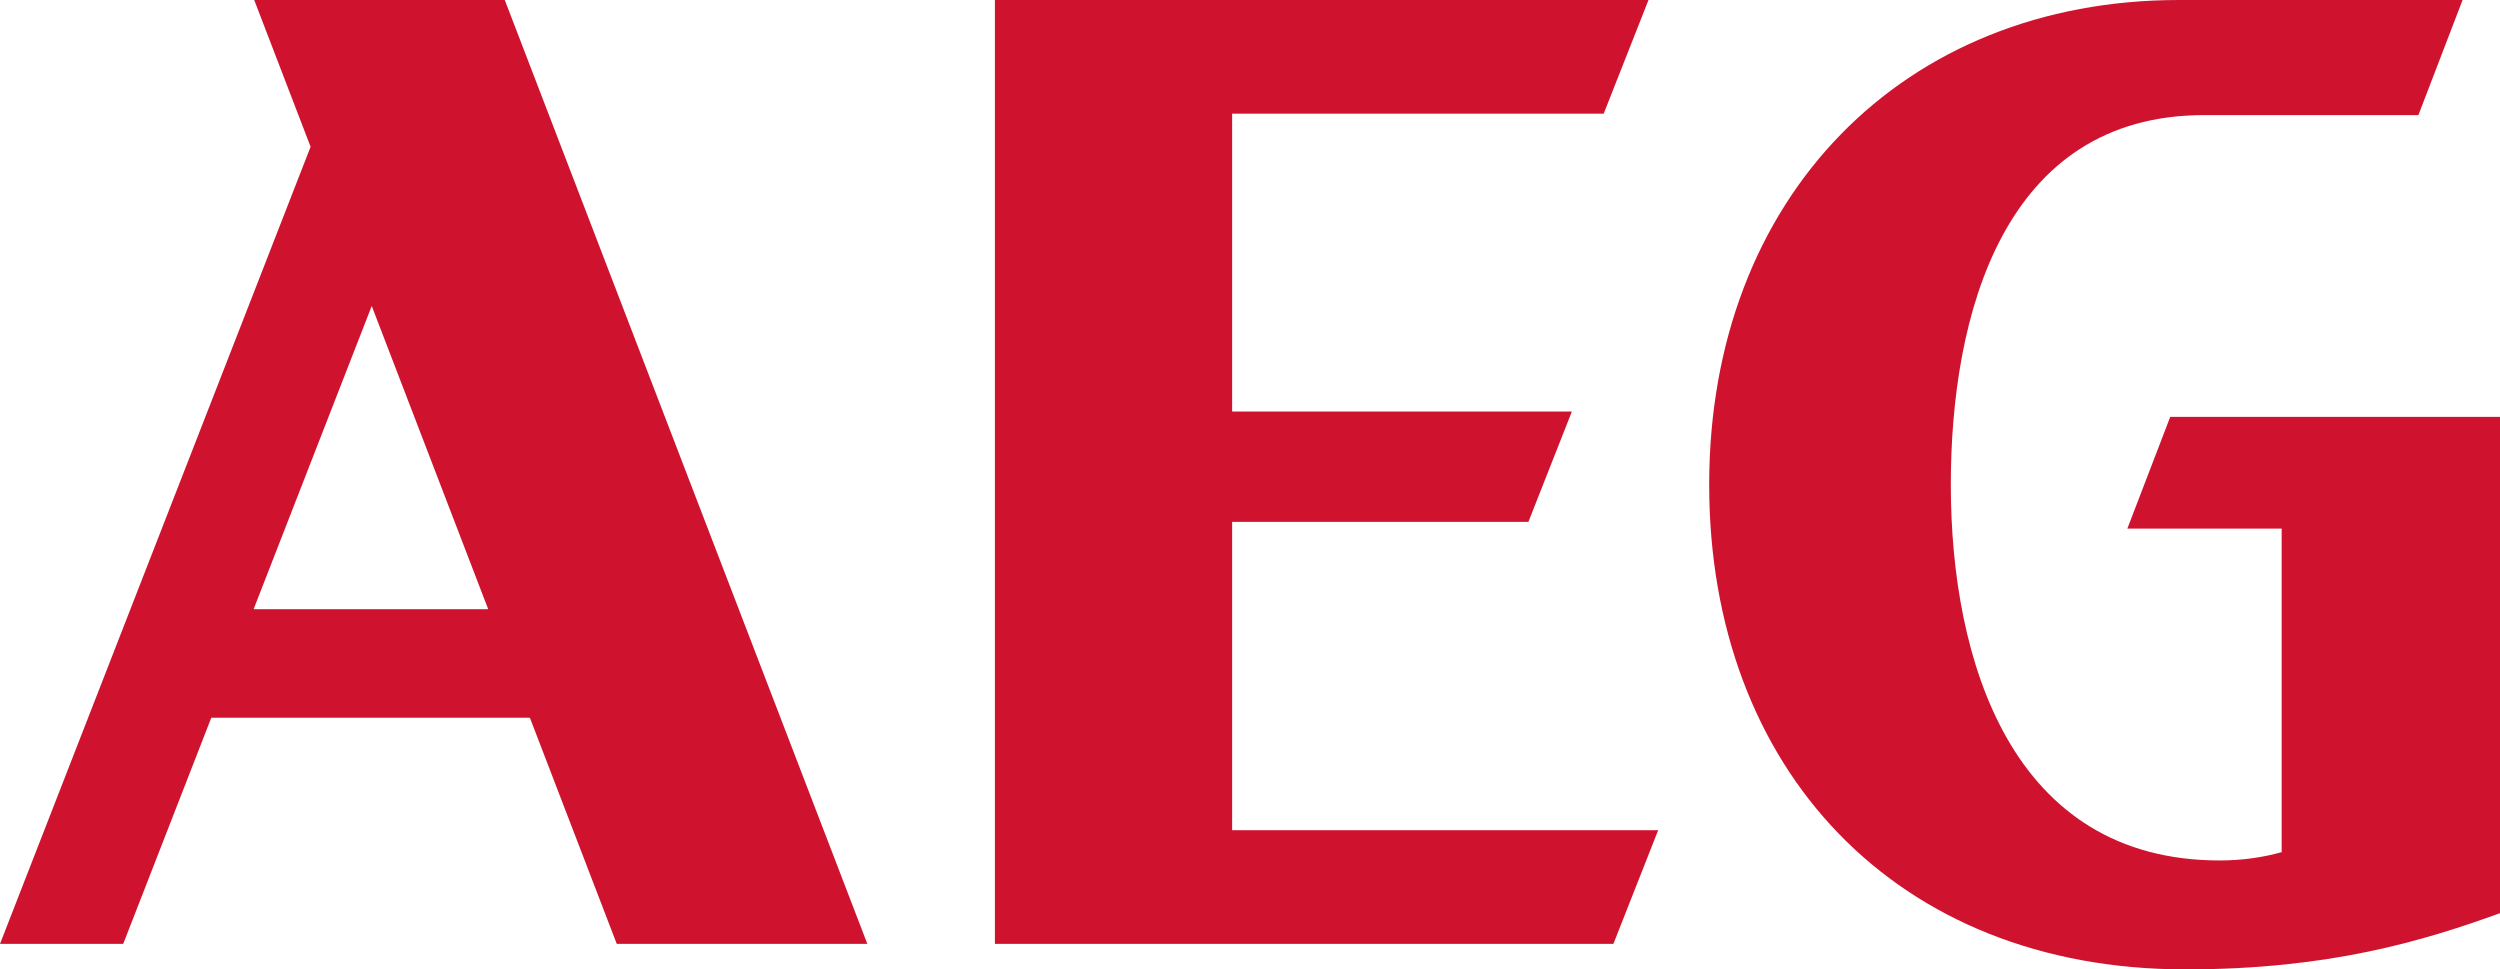 <?xml version="1.0" encoding="utf-8"?>
<svg width="98px" height="38px" viewBox="0 0 98 38" version="1.1" xmlns:xlink="http://www.w3.org/1999/xlink" xmlns="http://www.w3.org/2000/svg">
  <g id="LOGO-AEG">
    <path d="M9.965 0L12.175 5.754L0 37L4.83 37L8.283 28.134L20.771 28.134L24.177 37L34 37L19.787 0L9.965 0ZM14.572 11.994L19.138 23.881L9.941 23.881L14.572 11.994Z" id="Fill-1" fill="#CF132F" fill-rule="evenodd" stroke="none" />
    <path d="M39 0L39 37L63.245 37L65 32.545L48.3 32.545L48.3 20.456L59.914 20.456L61.617 16.133L48.3 16.133L48.3 4.455L62.865 4.455L64.621 0L39 0Z" id="Fill-2" fill="#CF132F" fill-rule="evenodd" stroke="none" />
    <path d="M83.392 20.721L89.441 20.721L89.441 33.404C88.716 33.609 87.888 33.73 87.011 33.73C78.857 33.73 76.472 25.913 76.472 19C76.472 12.367 78.519 4.512 86.401 4.512L94.801 4.512L96.533 0L85.415 0C74.619 0 67 7.715 67 19C67 30.145 74.318 38 85.666 38C91.319 38 94.984 36.886 98 35.797L98 16.342L85.073 16.342L83.392 20.721Z" id="Fill-3" fill="#CF132F" fill-rule="evenodd" stroke="none" />
  </g>
</svg>